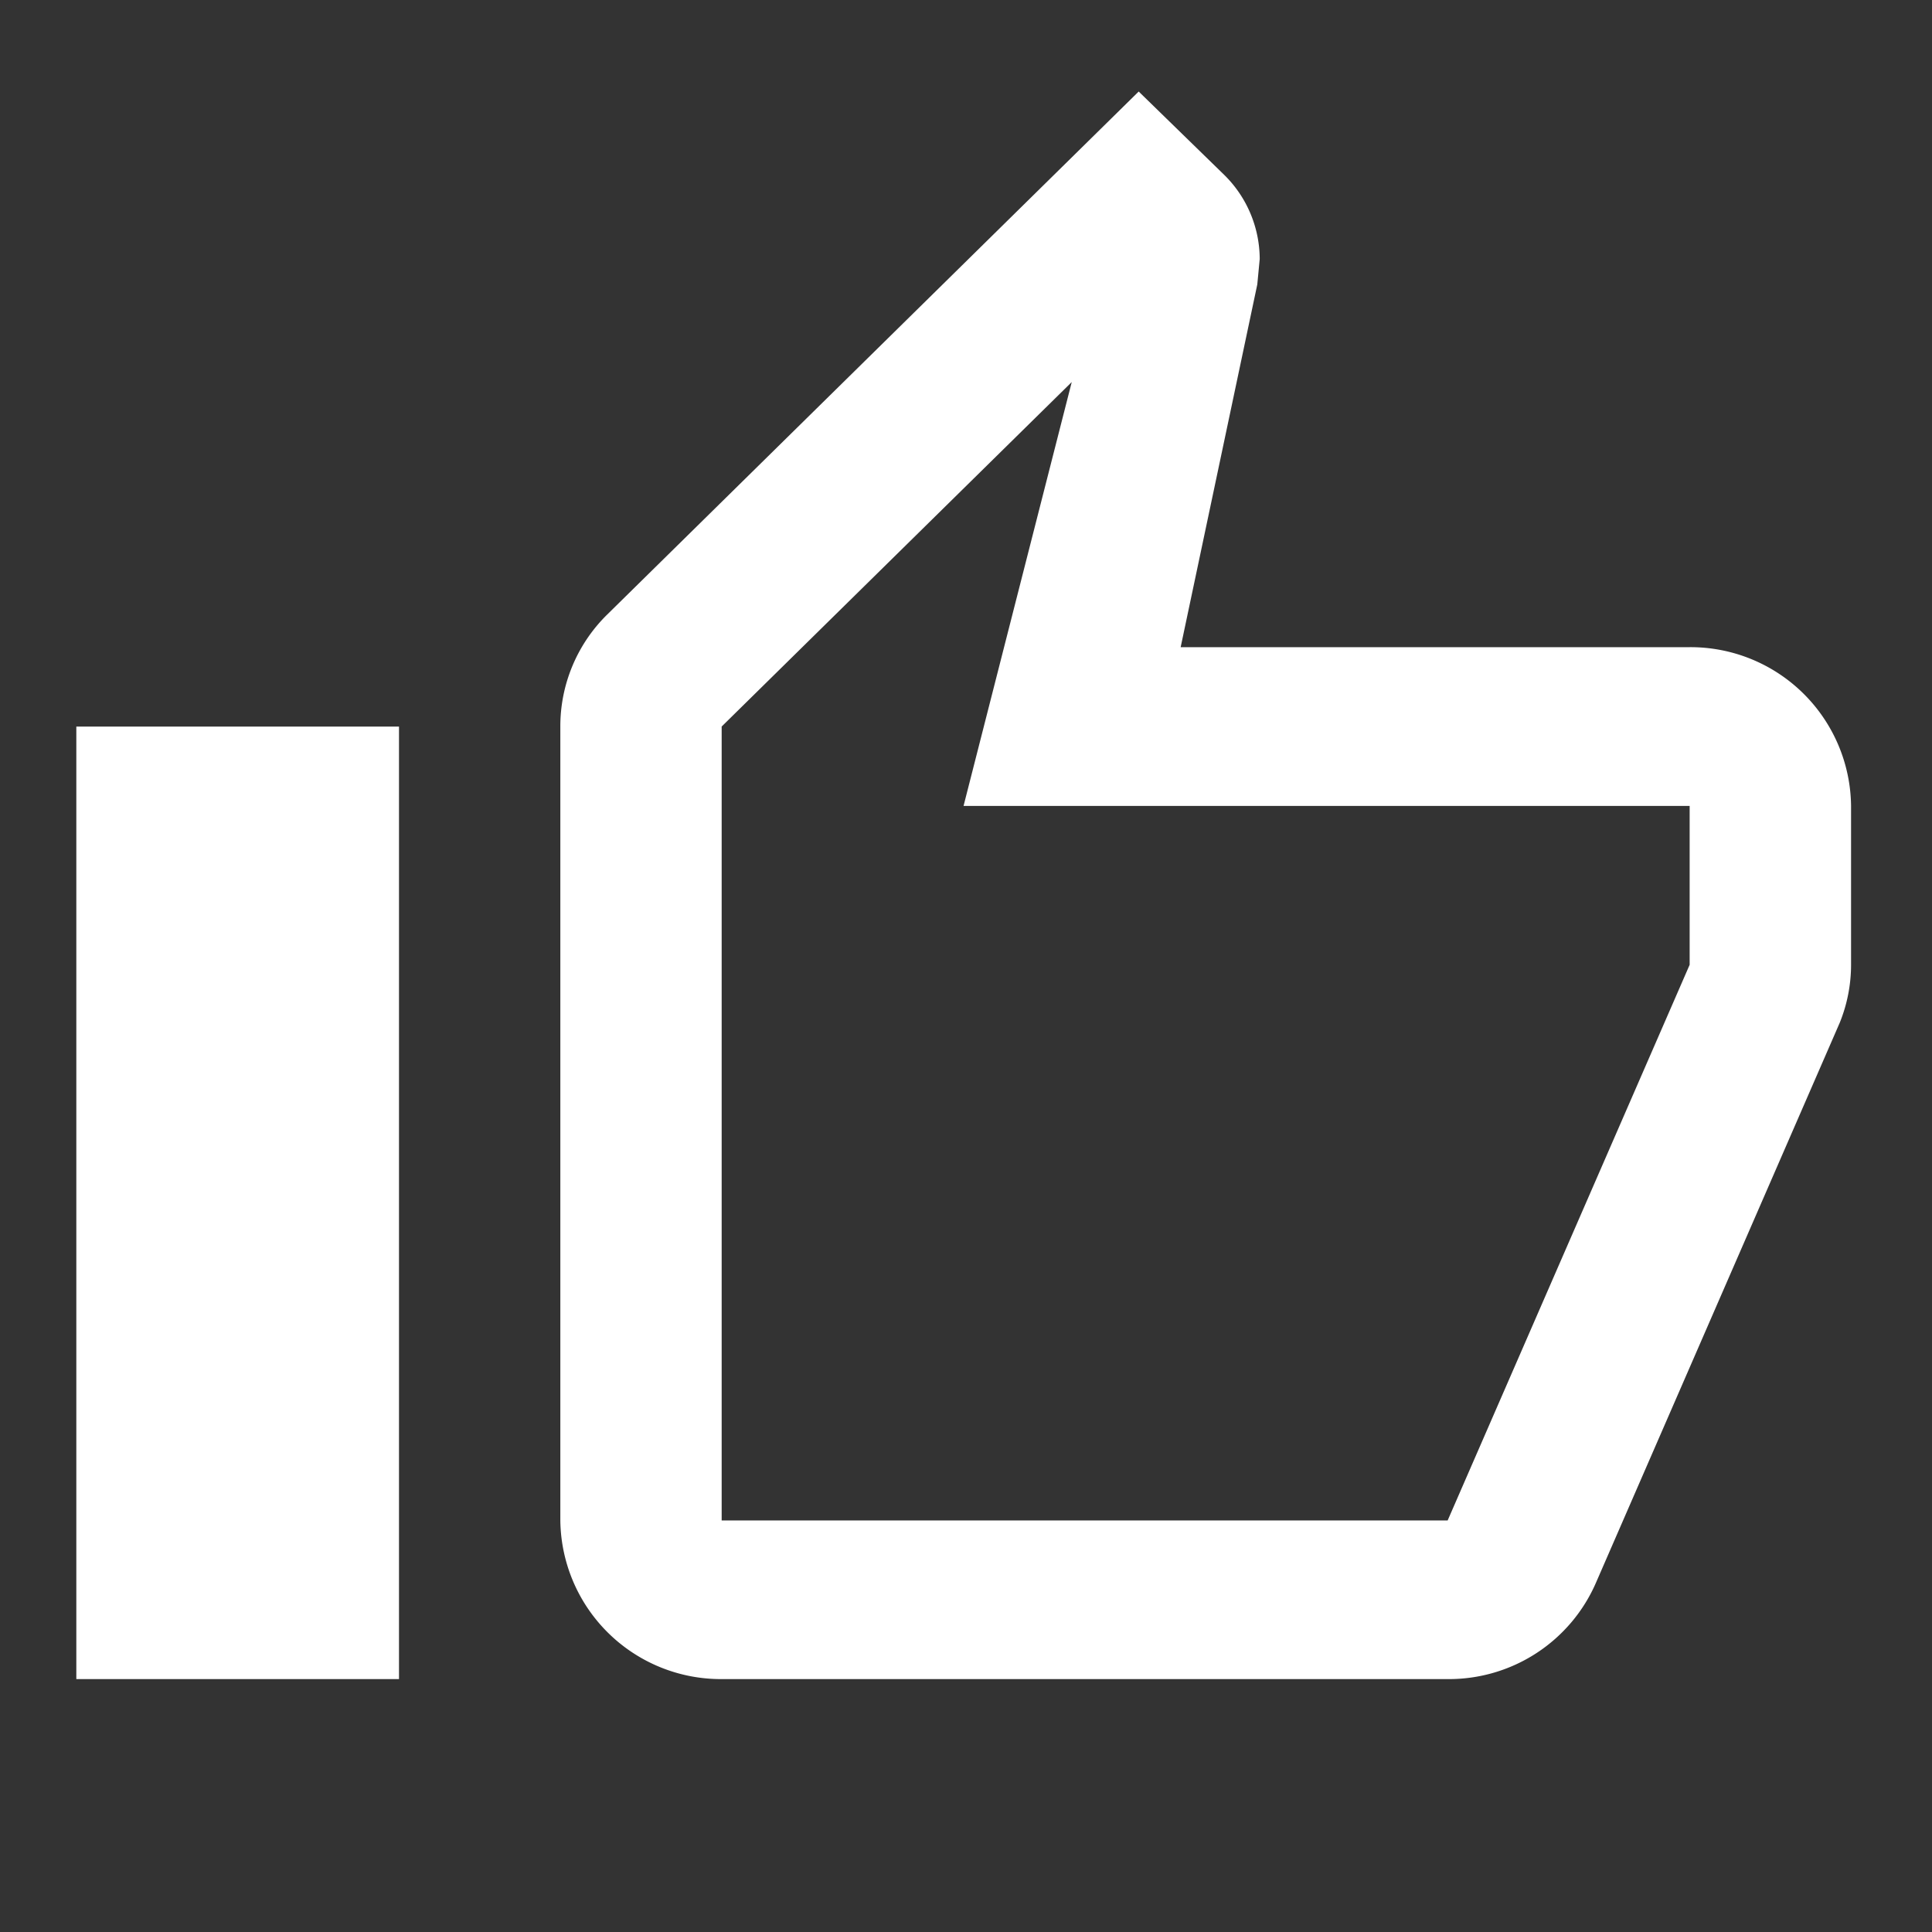 <svg xmlns="http://www.w3.org/2000/svg" width="75" height="75" viewBox="0 0 75 75">
  <rect x="0" y="0" width="75" height="75" fill="#333333" stroke="none"/>
  <g id="thumb_up_off_alt_black_24dp" transform="translate(-0.168 0.422)">
    <g id="Group_1291" data-name="Group 1291" transform="translate(0.168 -0.422)">
      <rect id="Rectangle_269" data-name="Rectangle 269" width="75" height="75" fill="none"/>
    </g>
    <g id="Group_1293" data-name="Group 1293" transform="translate(3.131 3.131)">
      <g id="Group_1292" data-name="Group 1292">
        <path id="Path_102" data-name="Path 102" d="M26.052,62.629H54.235A6.223,6.223,0,0,0,60,58.87l9.457-21.724a6,6,0,0,0,.438-2.249V28.733a6.232,6.232,0,0,0-6.263-6.163H43.87L46.845,8.488l.094-.986a4.6,4.6,0,0,0-1.378-3.266L42.241,1,21.605,21.307a6.075,6.075,0,0,0-1.816,4.345V56.466A6.232,6.232,0,0,0,26.052,62.629Zm0-36.978L39.642,12.278l-4.2,16.455H63.629V34.9l-9.394,21.57H26.052ZM1,25.652H13.526V62.629H1Z" transform="translate(-1 -1)" fill="#fff"/>
      </g>
    </g>
  </g>
</svg>
